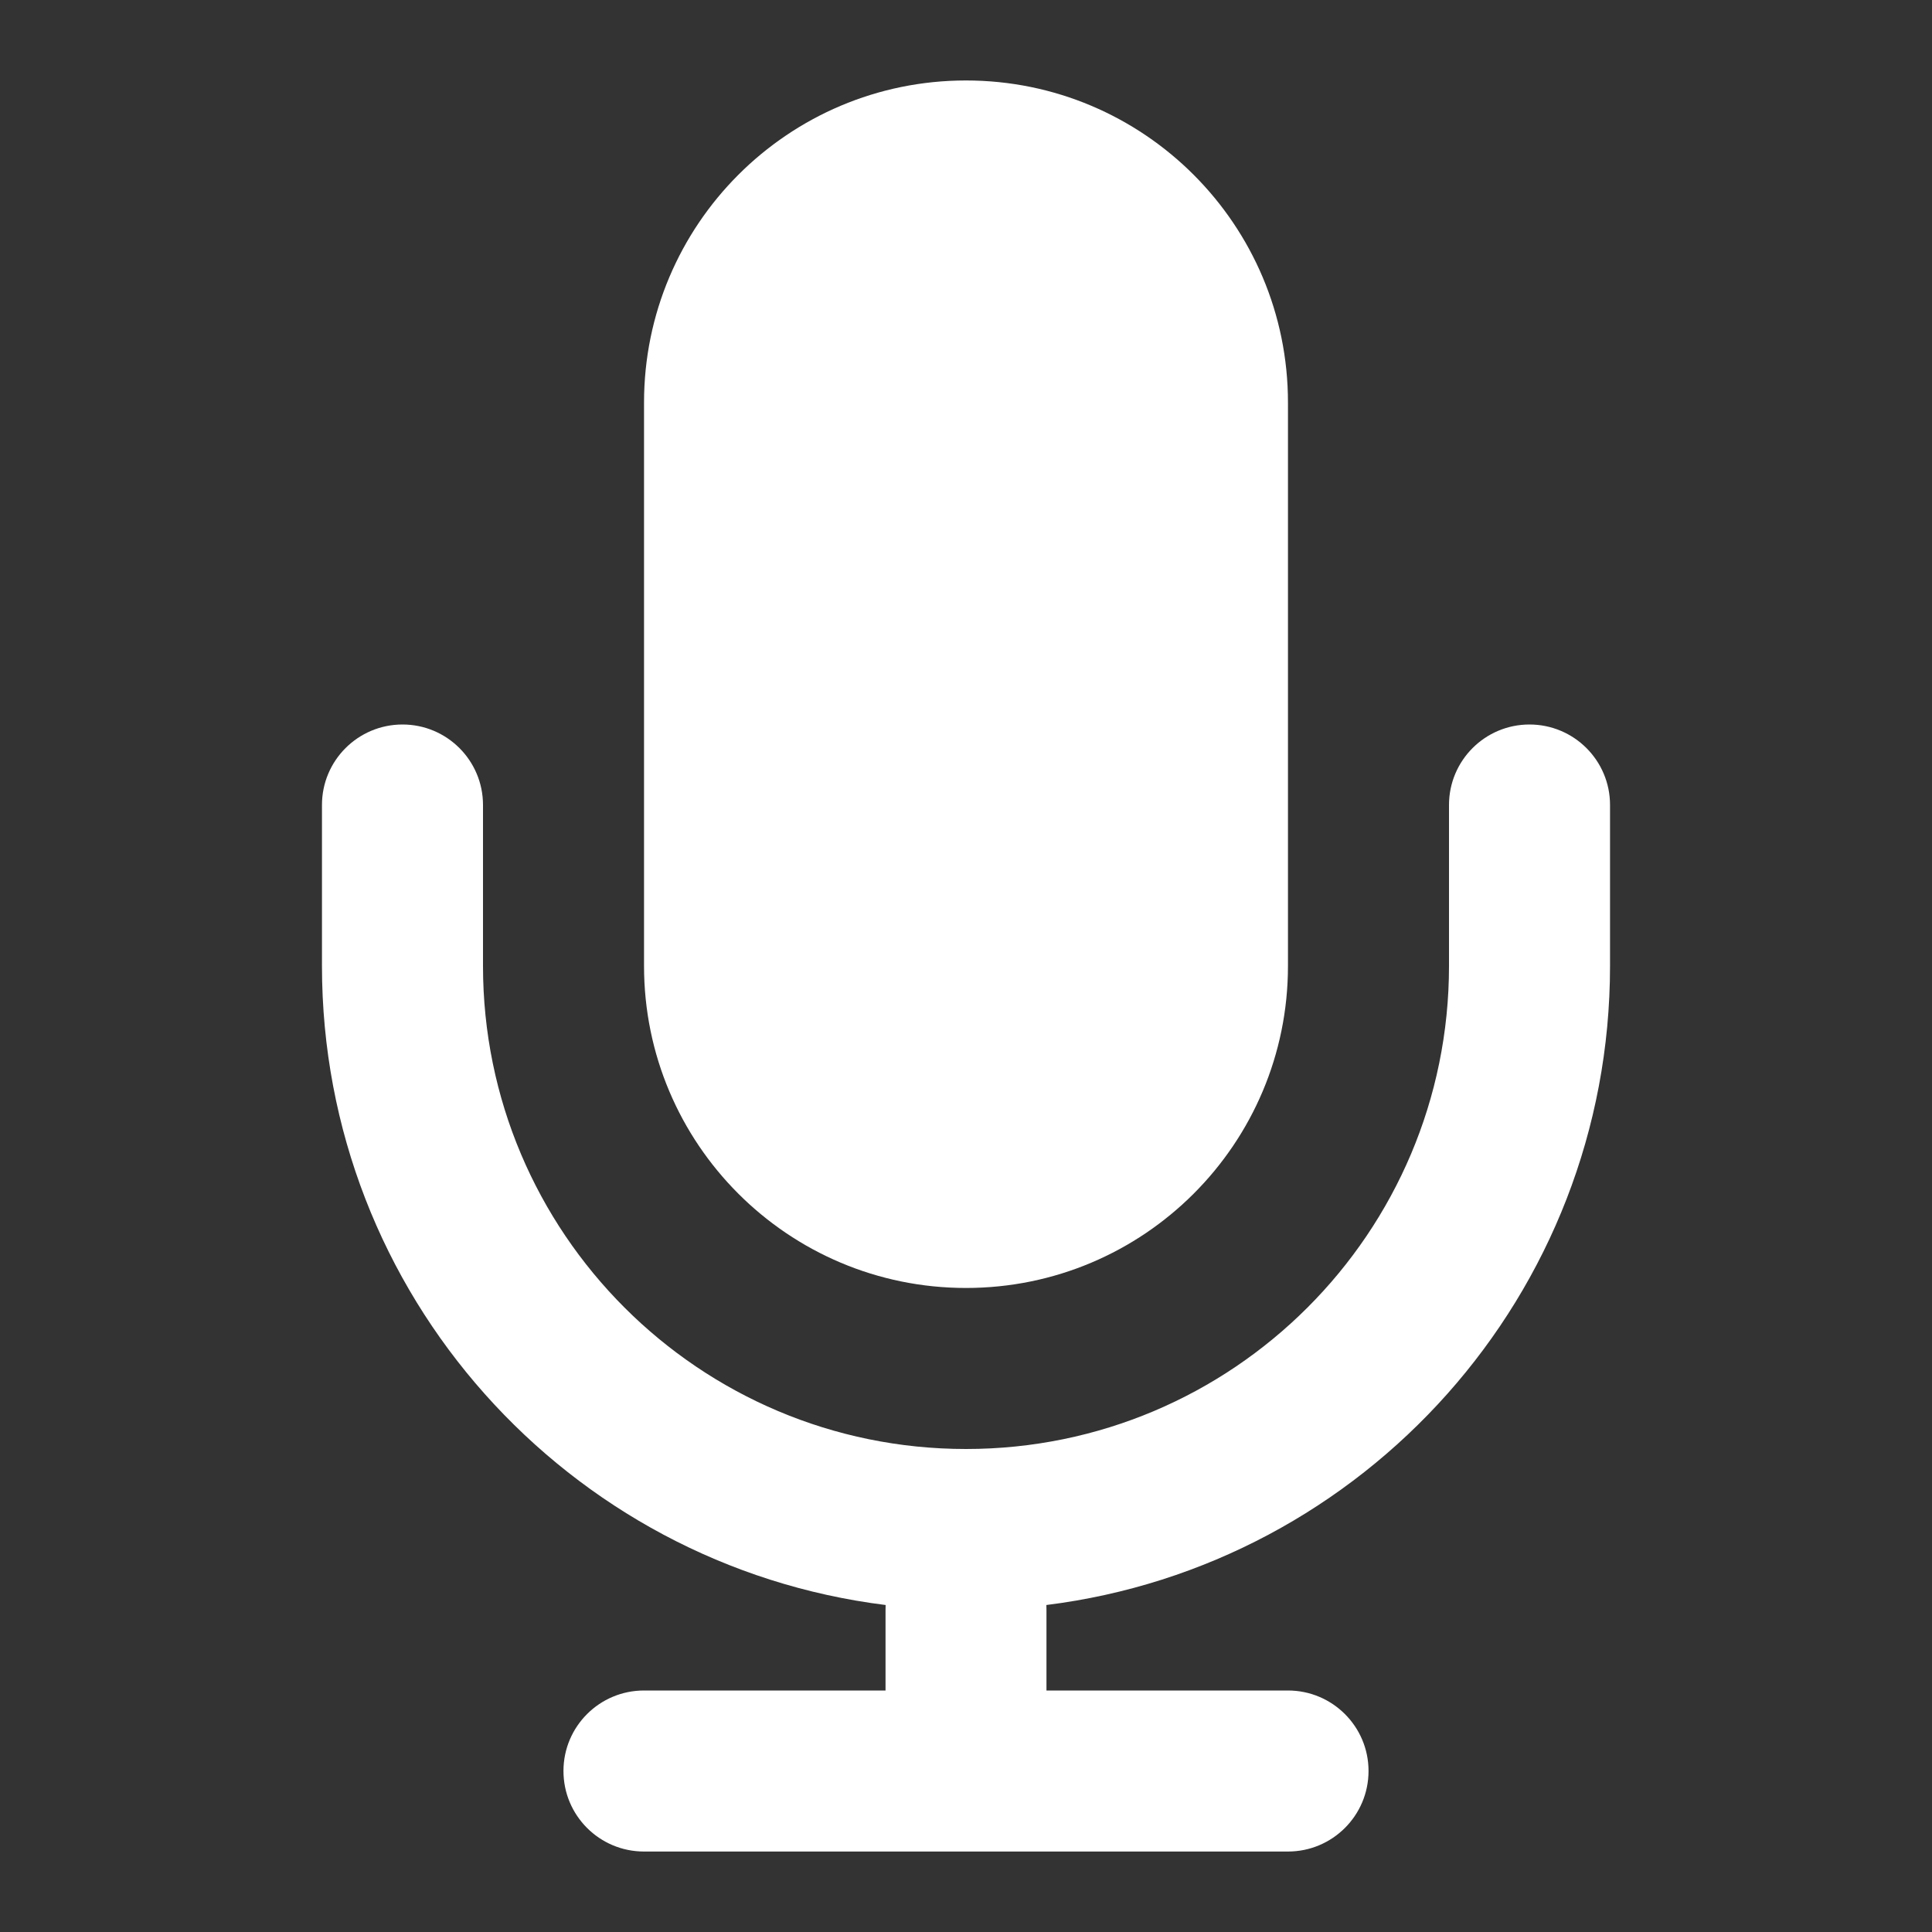 <svg width="20" height="20" viewBox="0 0 20 20" fill="none" xmlns="http://www.w3.org/2000/svg">
<rect x="0" y="0" width="20" height="20" fill="#333333" stroke="none"/>
<path fill-rule="evenodd" clip-rule="evenodd" d="M10 0.833C8.159 0.833 6.667 2.326 6.667 4.167V10C6.667 11.841 8.159 13.333 10 13.333C11.841 13.333 13.333 11.841 13.333 10V4.167C13.333 2.326 11.841 0.833 10 0.833Z" fill="white"/>
<path d="M5 8.333C5 7.873 4.627 7.5 4.167 7.5C3.706 7.5 3.333 7.873 3.333 8.333V10C3.333 13.4 5.879 16.206 9.168 16.615C9.167 16.632 9.167 16.649 9.167 16.667V17.5H6.667C6.206 17.5 5.833 17.873 5.833 18.333C5.833 18.794 6.206 19.167 6.667 19.167H13.333C13.793 19.167 14.167 18.794 14.167 18.333C14.167 17.873 13.793 17.5 13.333 17.5H10.833V16.667C10.833 16.649 10.833 16.632 10.832 16.615C14.121 16.206 16.667 13.4 16.667 10V8.333C16.667 7.873 16.294 7.5 15.833 7.5C15.373 7.5 15 7.873 15 8.333V10C15 12.761 12.761 15 10 15C7.238 15 5 12.761 5 10V8.333Z" fill="white"/>
</svg>
